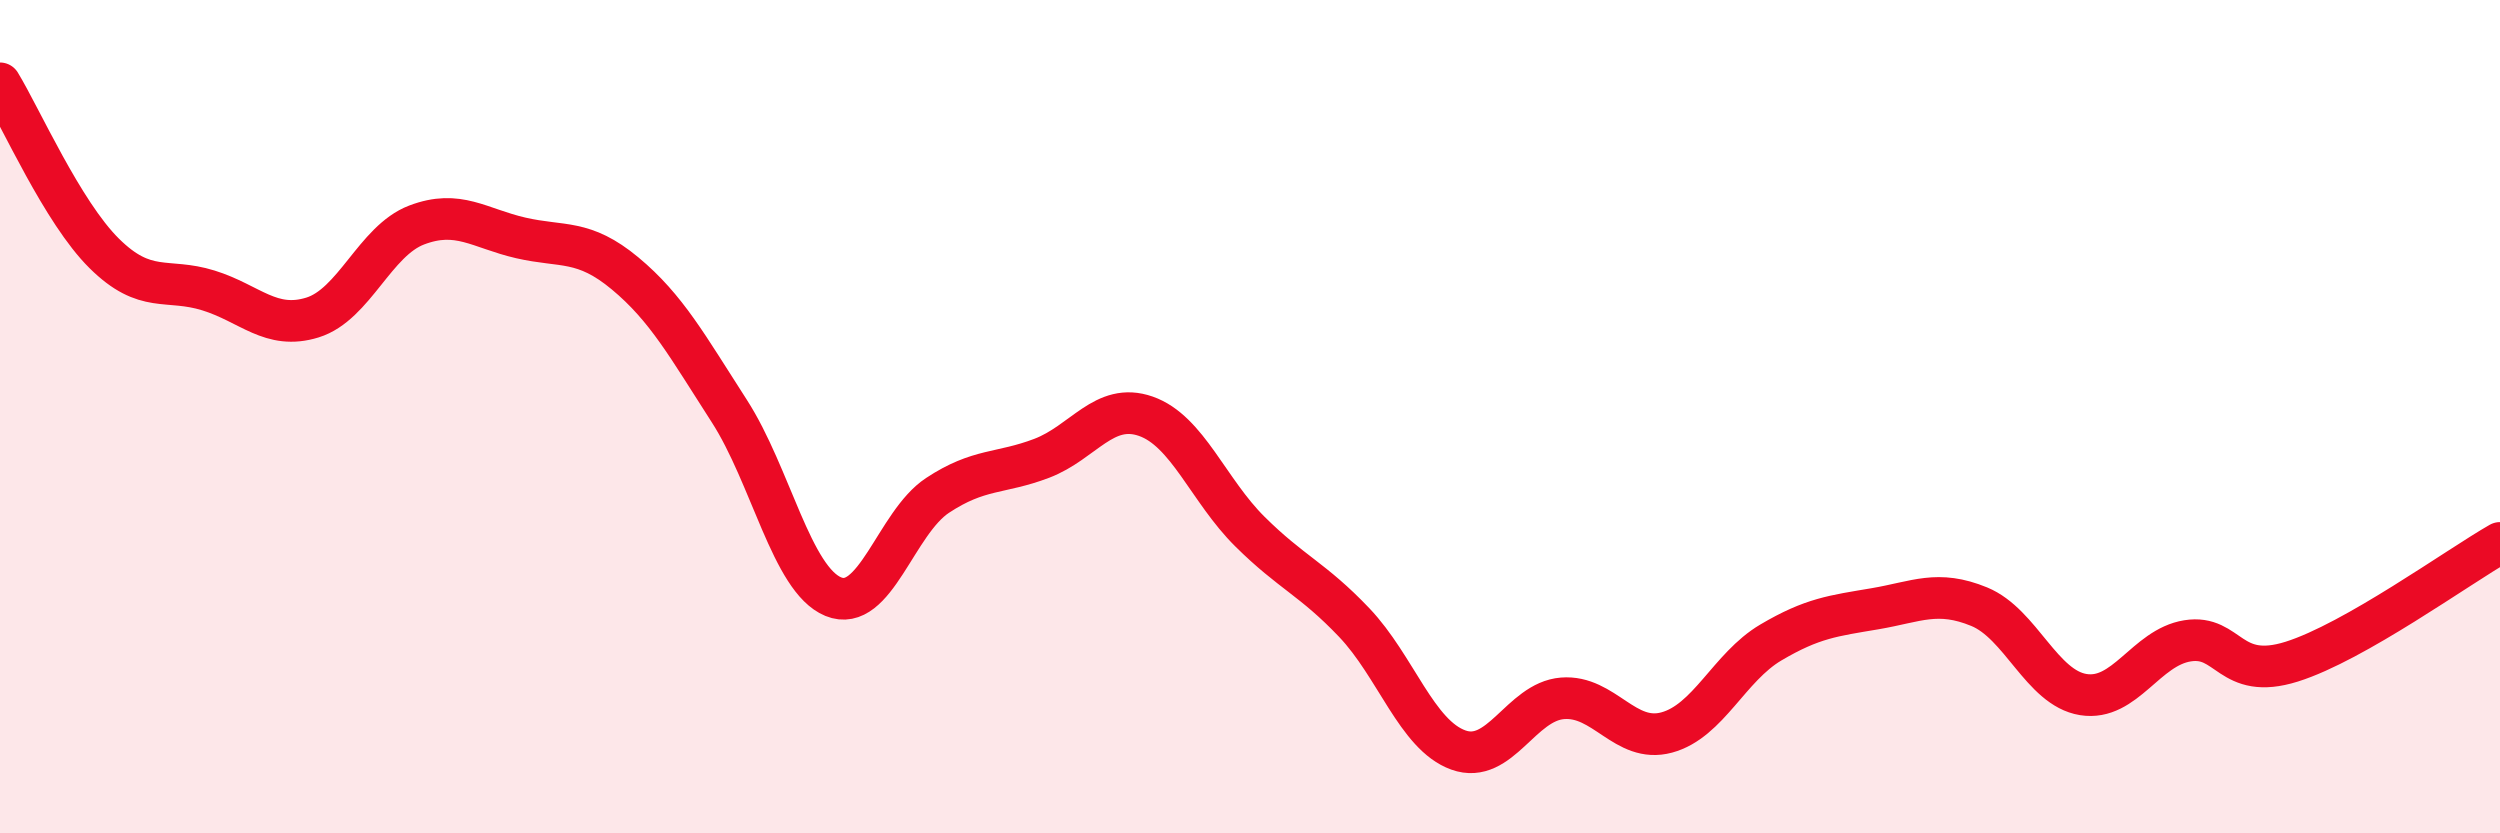 
    <svg width="60" height="20" viewBox="0 0 60 20" xmlns="http://www.w3.org/2000/svg">
      <path
        d="M 0,2 C 0.5,2.82 1.5,5.09 2.5,6.08 C 3.5,7.07 4,6.66 5,6.97 C 6,7.28 6.5,7.93 7.5,7.62 C 8.5,7.31 9,5.78 10,5.4 C 11,5.02 11.5,5.48 12.5,5.71 C 13.5,5.94 14,5.73 15,6.56 C 16,7.39 16.5,8.31 17.5,9.86 C 18.5,11.41 19,13.91 20,14.32 C 21,14.73 21.5,12.55 22.5,11.89 C 23.5,11.23 24,11.38 25,11 C 26,10.62 26.5,9.64 27.5,9.99 C 28.5,10.34 29,11.77 30,12.76 C 31,13.75 31.5,13.89 32.5,14.94 C 33.5,15.99 34,17.64 35,18 C 36,18.36 36.5,16.84 37.5,16.76 C 38.5,16.68 39,17.85 40,17.58 C 41,17.31 41.5,16.01 42.5,15.42 C 43.5,14.83 44,14.78 45,14.61 C 46,14.44 46.5,14.15 47.5,14.56 C 48.5,14.97 49,16.51 50,16.67 C 51,16.83 51.5,15.54 52.5,15.38 C 53.5,15.22 53.5,16.35 55,15.88 C 56.5,15.41 59,13.6 60,13.03L60 20L0 20Z"
        fill="#EB0A25"
        opacity="0.1"
        stroke-linecap="round"
        stroke-linejoin="round"
      />
      <path
        d="M 0,2 C 0.5,2.82 1.5,5.09 2.5,6.08 C 3.5,7.07 4,6.66 5,6.97 C 6,7.28 6.5,7.93 7.5,7.62 C 8.5,7.31 9,5.78 10,5.4 C 11,5.02 11.5,5.48 12.5,5.71 C 13.5,5.94 14,5.73 15,6.56 C 16,7.39 16.5,8.31 17.5,9.86 C 18.5,11.41 19,13.91 20,14.32 C 21,14.73 21.5,12.55 22.5,11.89 C 23.5,11.23 24,11.38 25,11 C 26,10.62 26.5,9.64 27.5,9.99 C 28.5,10.34 29,11.77 30,12.76 C 31,13.75 31.5,13.89 32.5,14.94 C 33.5,15.99 34,17.64 35,18 C 36,18.36 36.5,16.84 37.5,16.76 C 38.5,16.68 39,17.85 40,17.58 C 41,17.31 41.5,16.01 42.5,15.42 C 43.5,14.83 44,14.78 45,14.61 C 46,14.44 46.5,14.15 47.5,14.56 C 48.5,14.97 49,16.51 50,16.67 C 51,16.83 51.5,15.54 52.5,15.38 C 53.5,15.22 53.5,16.35 55,15.88 C 56.5,15.41 59,13.6 60,13.03"
        stroke="#EB0A25"
        stroke-width="1"
        fill="none"
        stroke-linecap="round"
        stroke-linejoin="round"
      />
    </svg>
  